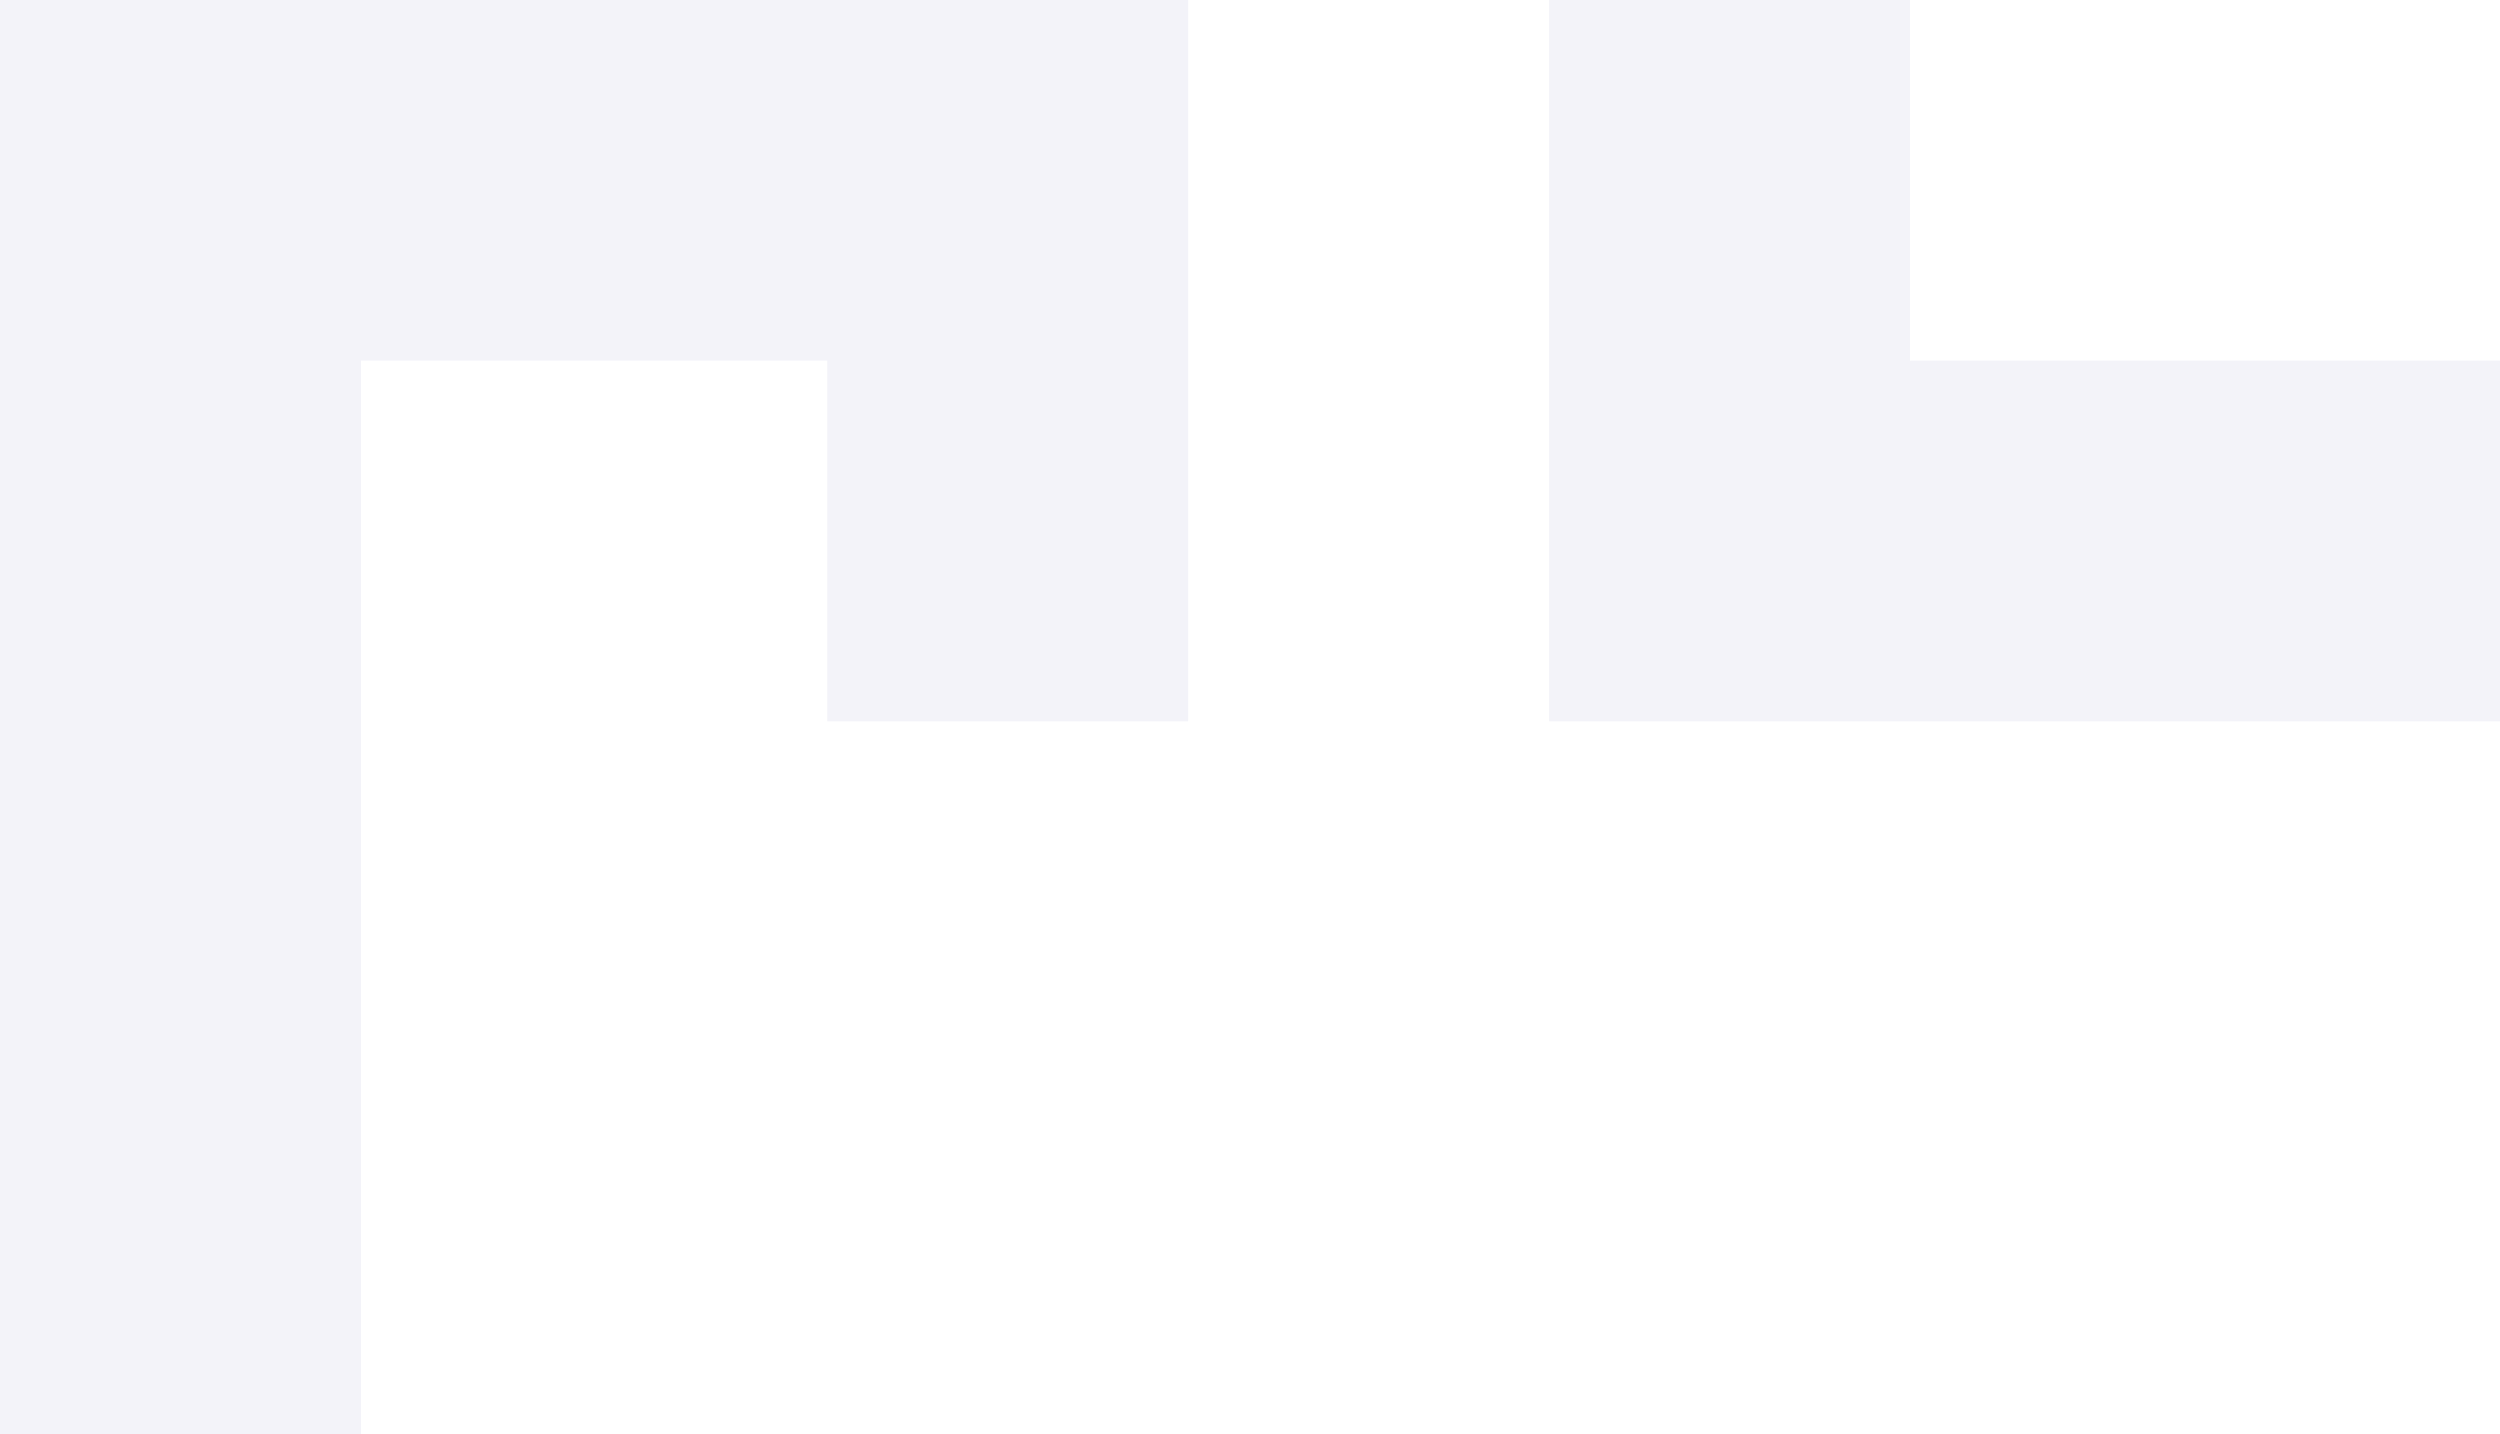 <?xml version="1.0" encoding="UTF-8"?> <svg xmlns="http://www.w3.org/2000/svg" width="305" height="175" viewBox="0 0 305 175" fill="none"> <g clip-path="url(#clip0_96226_1373)"> <path d="M1.15398e-05 264L0 1.01859e-05L144.953 3.84978e-06L144.953 88L100.917 88V44L44.036 44L44.036 220H100.917L100.917 176H144.953V264H1.15398e-05Z" fill="#8789C0" fill-opacity="0.1"></path> <path d="M188.989 176H337V220H233.025V264H188.989V176Z" fill="#8789C0" fill-opacity="0.1"></path> <path d="M188.989 88L188.989 1.92489e-06L233.025 0V44L337 44V88L188.989 88Z" fill="#8789C0" fill-opacity="0.1"></path> </g> <defs> <clipPath id="clip0_96226_1373"> <rect width="305" height="175" fill="white"></rect> </clipPath> </defs> </svg> 